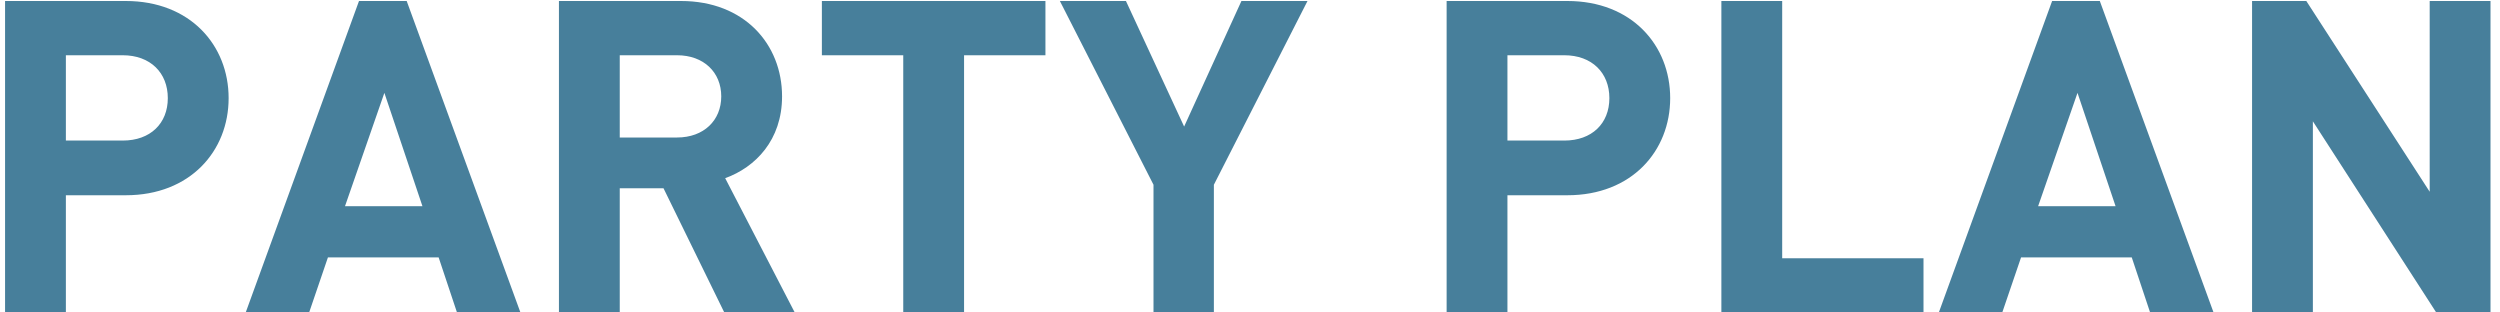 <?xml version="1.0" encoding="UTF-8"?>
<svg width="240px" height="30px" viewBox="0 0 240 30" version="1.1" xmlns="http://www.w3.org/2000/svg" xmlns:xlink="http://www.w3.org/1999/xlink">
    <!-- Generator: Sketch 42 (36781) - http://www.bohemiancoding.com/sketch -->
    <title>PARTY PLAN</title>
    <desc>Created with Sketch.</desc>
    <defs></defs>
    <g id="PC" stroke="none" stroke-width="1" fill="none" fill-rule="evenodd">
        <g id="e-1_party" transform="translate(-193, -2055)" fill="#477F9B">
            <path d="M214.948,2064.42 C214.948,2069.502 211.252,2073.744 205.078,2073.744 L199.324,2073.744 L199.324,2085 L193.486,2085 L193.486,2055.096 L205.078,2055.096 C211.252,2055.096 214.948,2059.338 214.948,2064.42 Z M209.11,2064.42 C209.11,2061.984 207.43,2060.304 204.784,2060.304 L199.324,2060.304 L199.324,2068.494 L204.784,2068.494 C207.43,2068.494 209.11,2066.856 209.11,2064.42 Z M242.962,2085 L236.872,2085 L235.108,2079.708 L224.482,2079.708 L222.676,2085 L216.586,2085 L227.464,2055.096 L232.042,2055.096 L242.962,2085 Z M233.554,2074.794 L229.9,2063.916 L226.12,2074.794 L233.554,2074.794 Z M269.296,2085 L262.534,2085 L256.696,2073.072 L252.496,2073.072 L252.496,2085 L246.658,2085 L246.658,2055.096 L258.376,2055.096 C264.466,2055.096 268.078,2059.254 268.078,2064.252 C268.078,2068.452 265.516,2071.056 262.618,2072.106 L269.296,2085 Z M262.24,2064.252 C262.24,2061.942 260.56,2060.304 257.998,2060.304 L252.496,2060.304 L252.496,2068.2 L257.998,2068.2 C260.56,2068.2 262.24,2066.562 262.24,2064.252 Z M293.362,2060.304 L293.362,2055.096 L271.9,2055.096 L271.9,2060.304 L279.712,2060.304 L279.712,2085 L285.55,2085 L285.55,2060.304 L293.362,2060.304 Z M318.52,2055.096 L312.178,2055.096 L306.676,2067.15 L301.09,2055.096 L294.748,2055.096 L303.736,2072.736 L303.736,2085 L309.532,2085 L309.532,2072.736 L318.52,2055.096 Z M353.338,2064.42 C353.338,2069.502 349.642,2073.744 343.468,2073.744 L337.714,2073.744 L337.714,2085 L331.876,2085 L331.876,2055.096 L343.468,2055.096 C349.642,2055.096 353.338,2059.338 353.338,2064.42 Z M347.5,2064.42 C347.5,2061.984 345.82,2060.304 343.174,2060.304 L337.714,2060.304 L337.714,2068.494 L343.174,2068.494 C345.82,2068.494 347.5,2066.856 347.5,2064.42 Z M377.656,2085 L377.656,2079.792 L364.09,2079.792 L364.09,2055.096 L358.252,2055.096 L358.252,2085 L377.656,2085 Z M405.502,2085 L399.412,2085 L397.648,2079.708 L387.022,2079.708 L385.216,2085 L379.126,2085 L390.004,2055.096 L394.582,2055.096 L405.502,2085 Z M396.094,2074.794 L392.44,2063.916 L388.66,2074.794 L396.094,2074.794 Z M432.088,2085 L432.088,2055.096 L426.25,2055.096 L426.25,2073.408 L414.406,2055.096 L409.198,2055.096 L409.198,2085 L415.036,2085 L415.036,2066.646 L426.88,2085 L432.088,2085 Z" id="PARTY-PLAN"></path>
        </g>
    </g>
</svg>